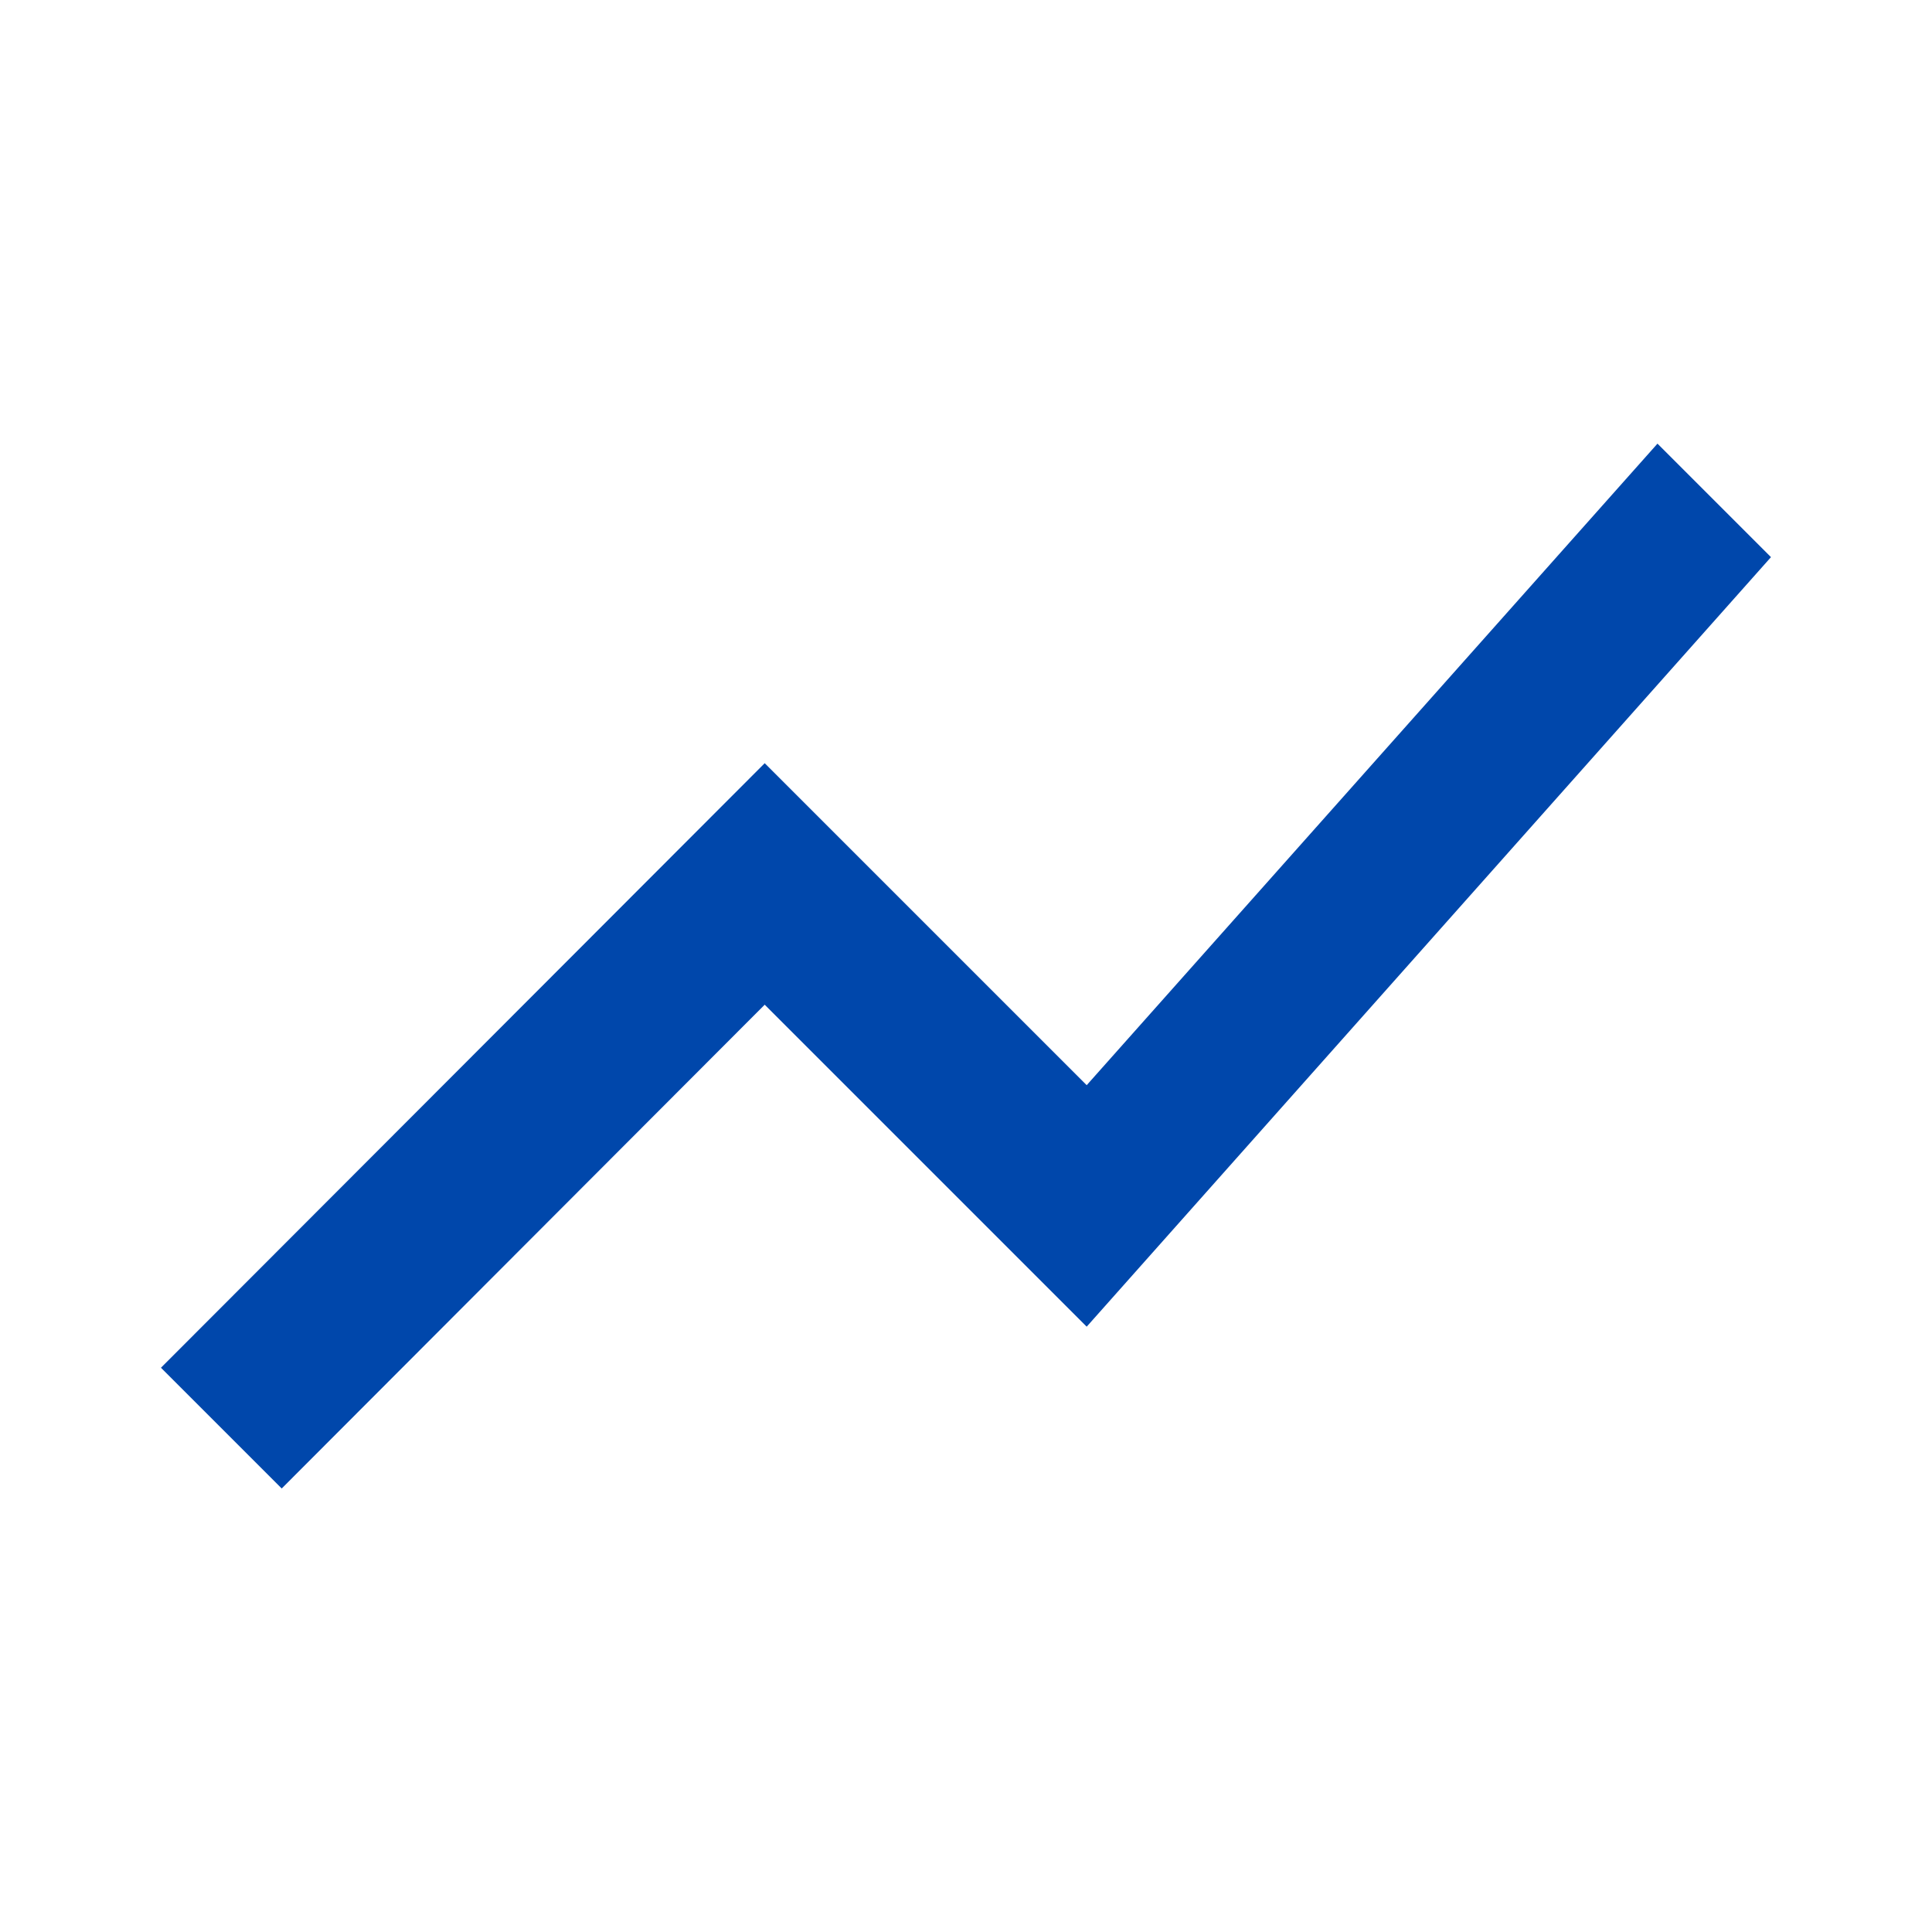 <svg width="32" height="32" viewBox="0 0 32 32" fill="none" xmlns="http://www.w3.org/2000/svg">
<path d="M4.666 24.654L12.666 16.641L17.999 21.974L29.333 9.228L27.453 7.348L17.999 17.974L12.666 12.641L2.666 22.654L4.666 24.654Z" fill="#0047AB"/>
</svg>
